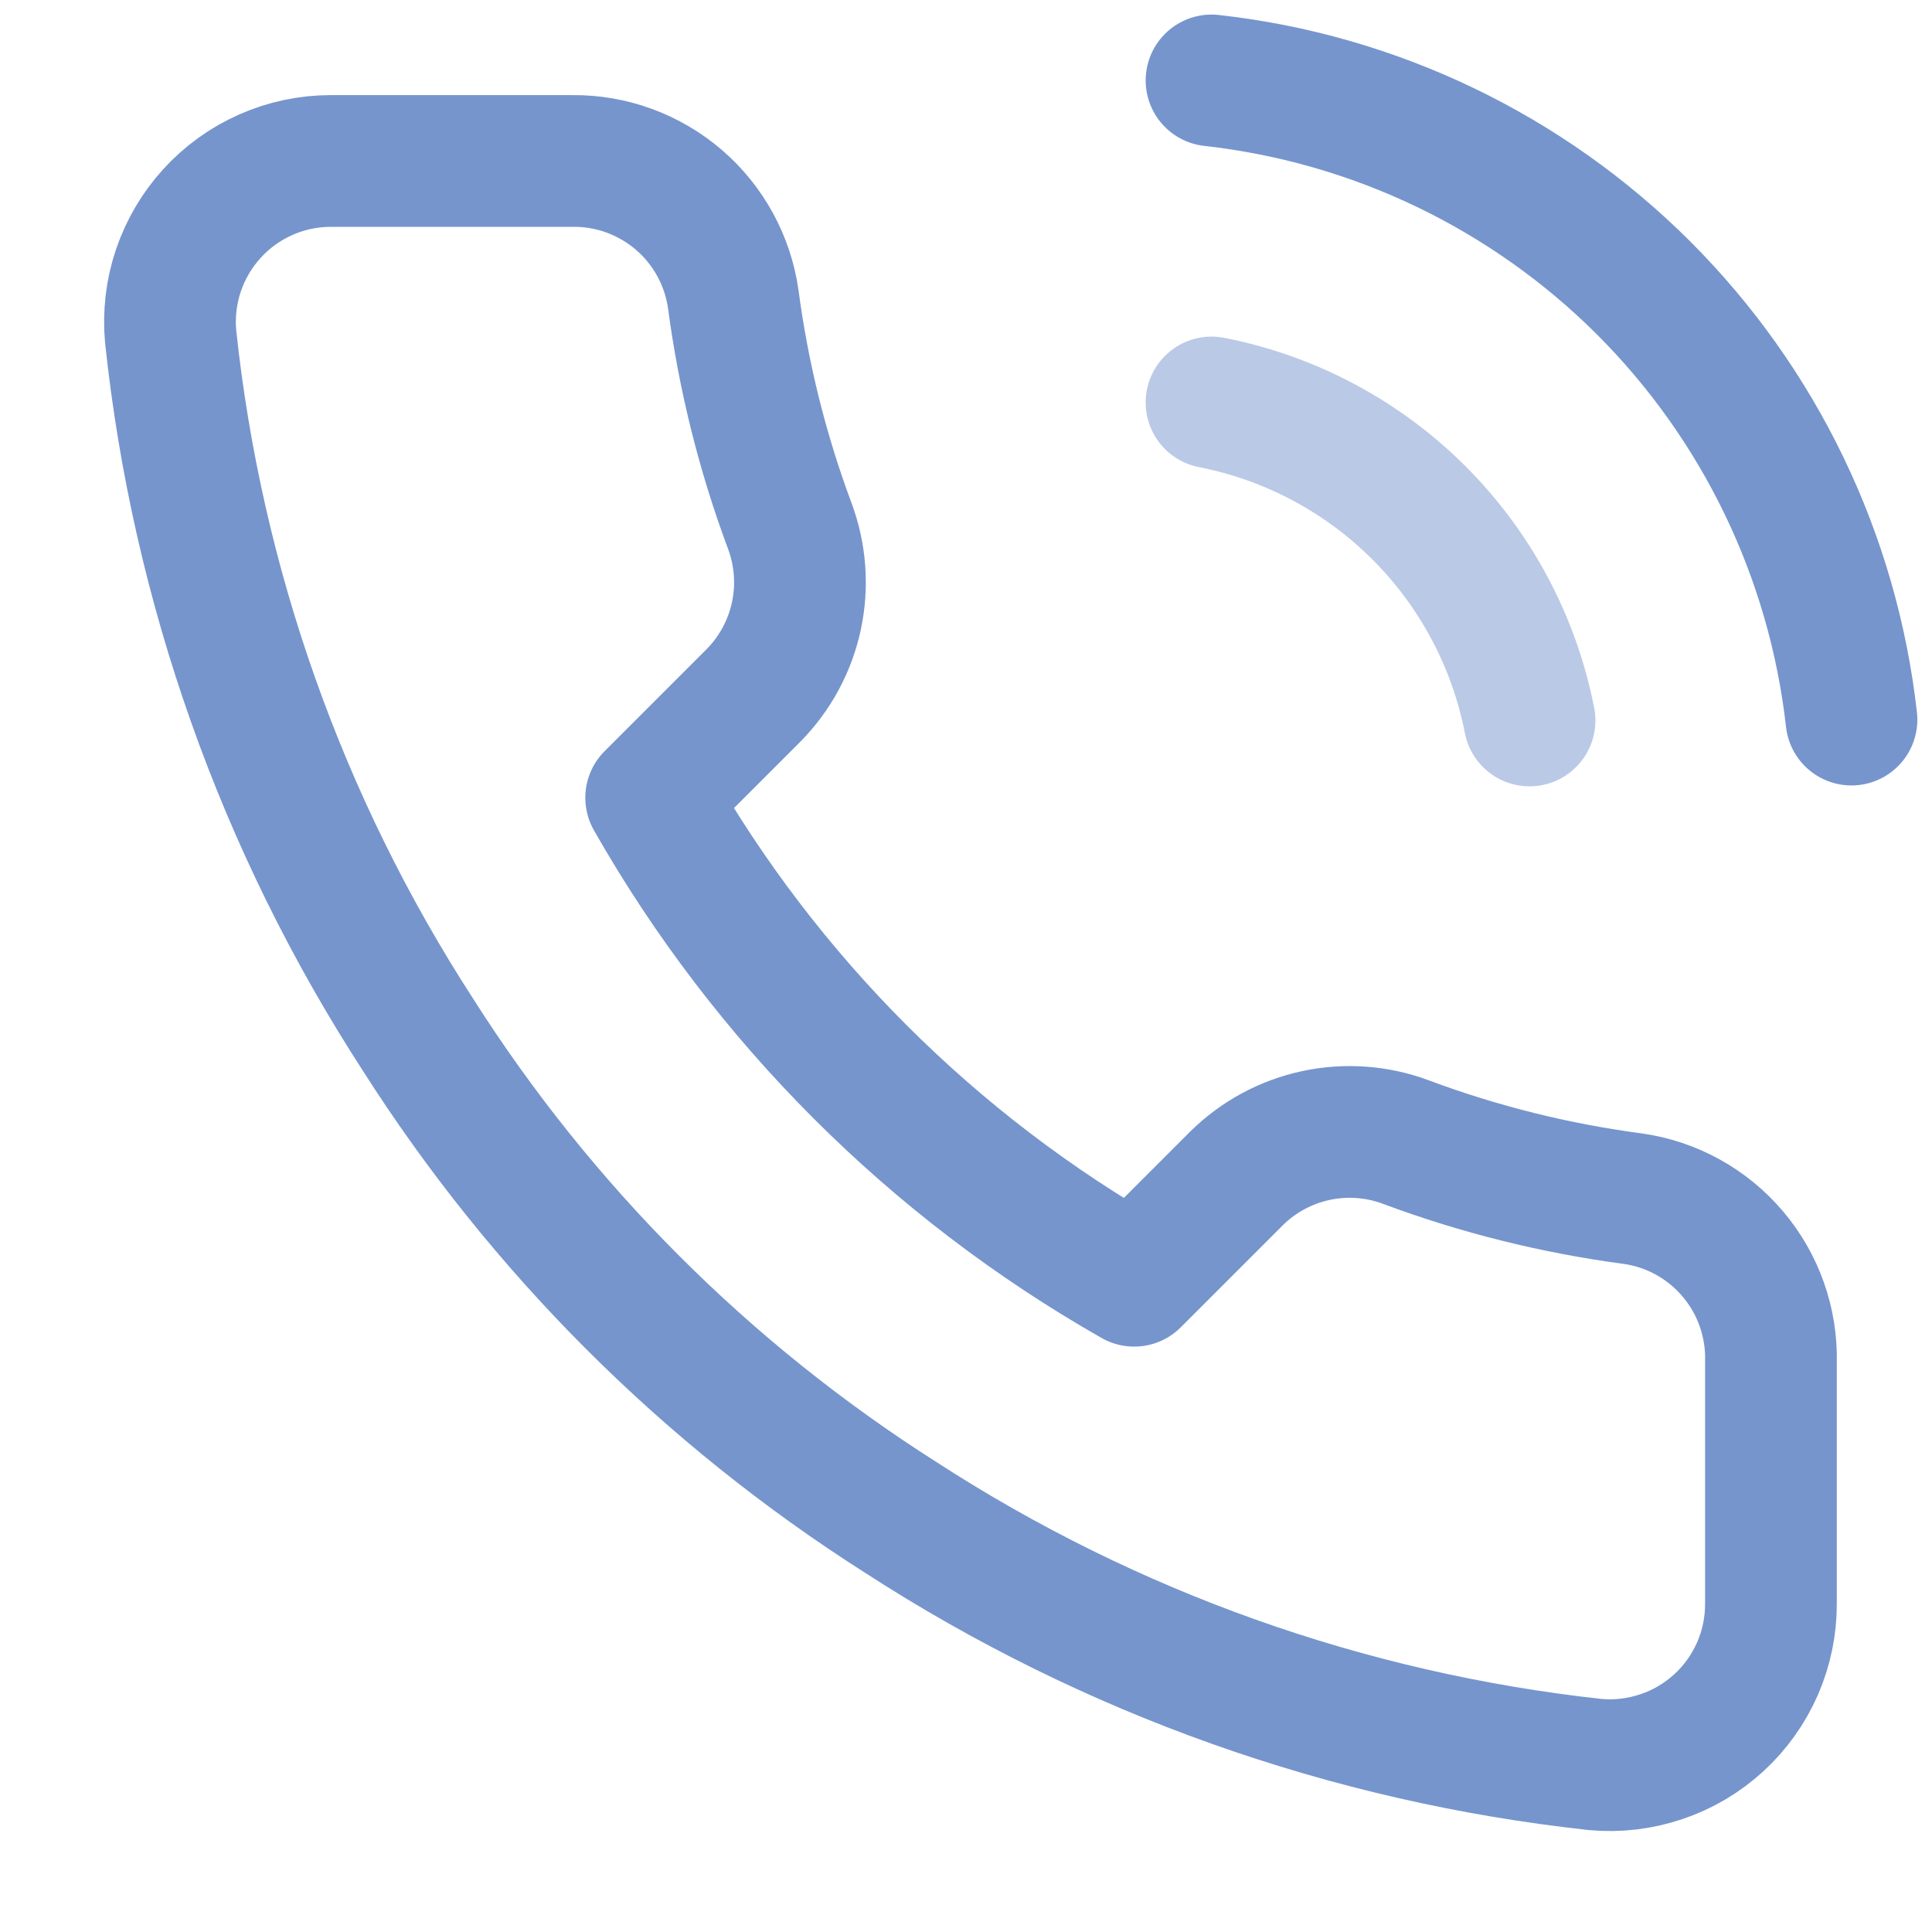 <svg width="22" height="22" viewBox="0 0 22 22" fill="none" xmlns="http://www.w3.org/2000/svg">
<path d="M13.796 0.916C15.656 1.123 17.39 1.956 18.715 3.278C20.039 4.601 20.874 6.334 21.083 8.194M20.166 15.509V18.259C20.167 18.515 20.115 18.767 20.013 19.001C19.91 19.235 19.761 19.445 19.572 19.618C19.384 19.79 19.162 19.922 18.92 20.003C18.678 20.085 18.422 20.116 18.168 20.093C15.347 19.786 12.638 18.822 10.257 17.279C8.042 15.871 6.165 13.993 4.757 11.778C3.208 9.387 2.244 6.664 1.943 3.831C1.92 3.578 1.95 3.322 2.031 3.081C2.113 2.84 2.243 2.618 2.415 2.43C2.586 2.242 2.795 2.092 3.028 1.989C3.261 1.886 3.513 1.833 3.767 1.833H6.517C6.962 1.828 7.393 1.986 7.731 2.276C8.068 2.566 8.288 2.969 8.35 3.409C8.467 4.289 8.682 5.154 8.992 5.985C9.115 6.313 9.142 6.67 9.069 7.013C8.996 7.355 8.826 7.67 8.58 7.919L7.415 9.084C8.72 11.378 10.621 13.279 12.915 14.584L14.08 13.419C14.329 13.173 14.643 13.003 14.986 12.93C15.329 12.857 15.686 12.883 16.014 13.007C16.846 13.317 17.71 13.532 18.59 13.649C19.035 13.711 19.442 13.936 19.732 14.279C20.023 14.622 20.177 15.06 20.166 15.509Z" stroke="#7695CD" stroke-width="1.5" stroke-linecap="round" stroke-linejoin="round"/>
<path opacity="0.5" d="M13.796 4.583C14.691 4.758 15.514 5.196 16.159 5.841C16.804 6.486 17.242 7.309 17.417 8.204" stroke="#7695CD" stroke-width="1.5" stroke-linecap="round" stroke-linejoin="round"/>
</svg>
